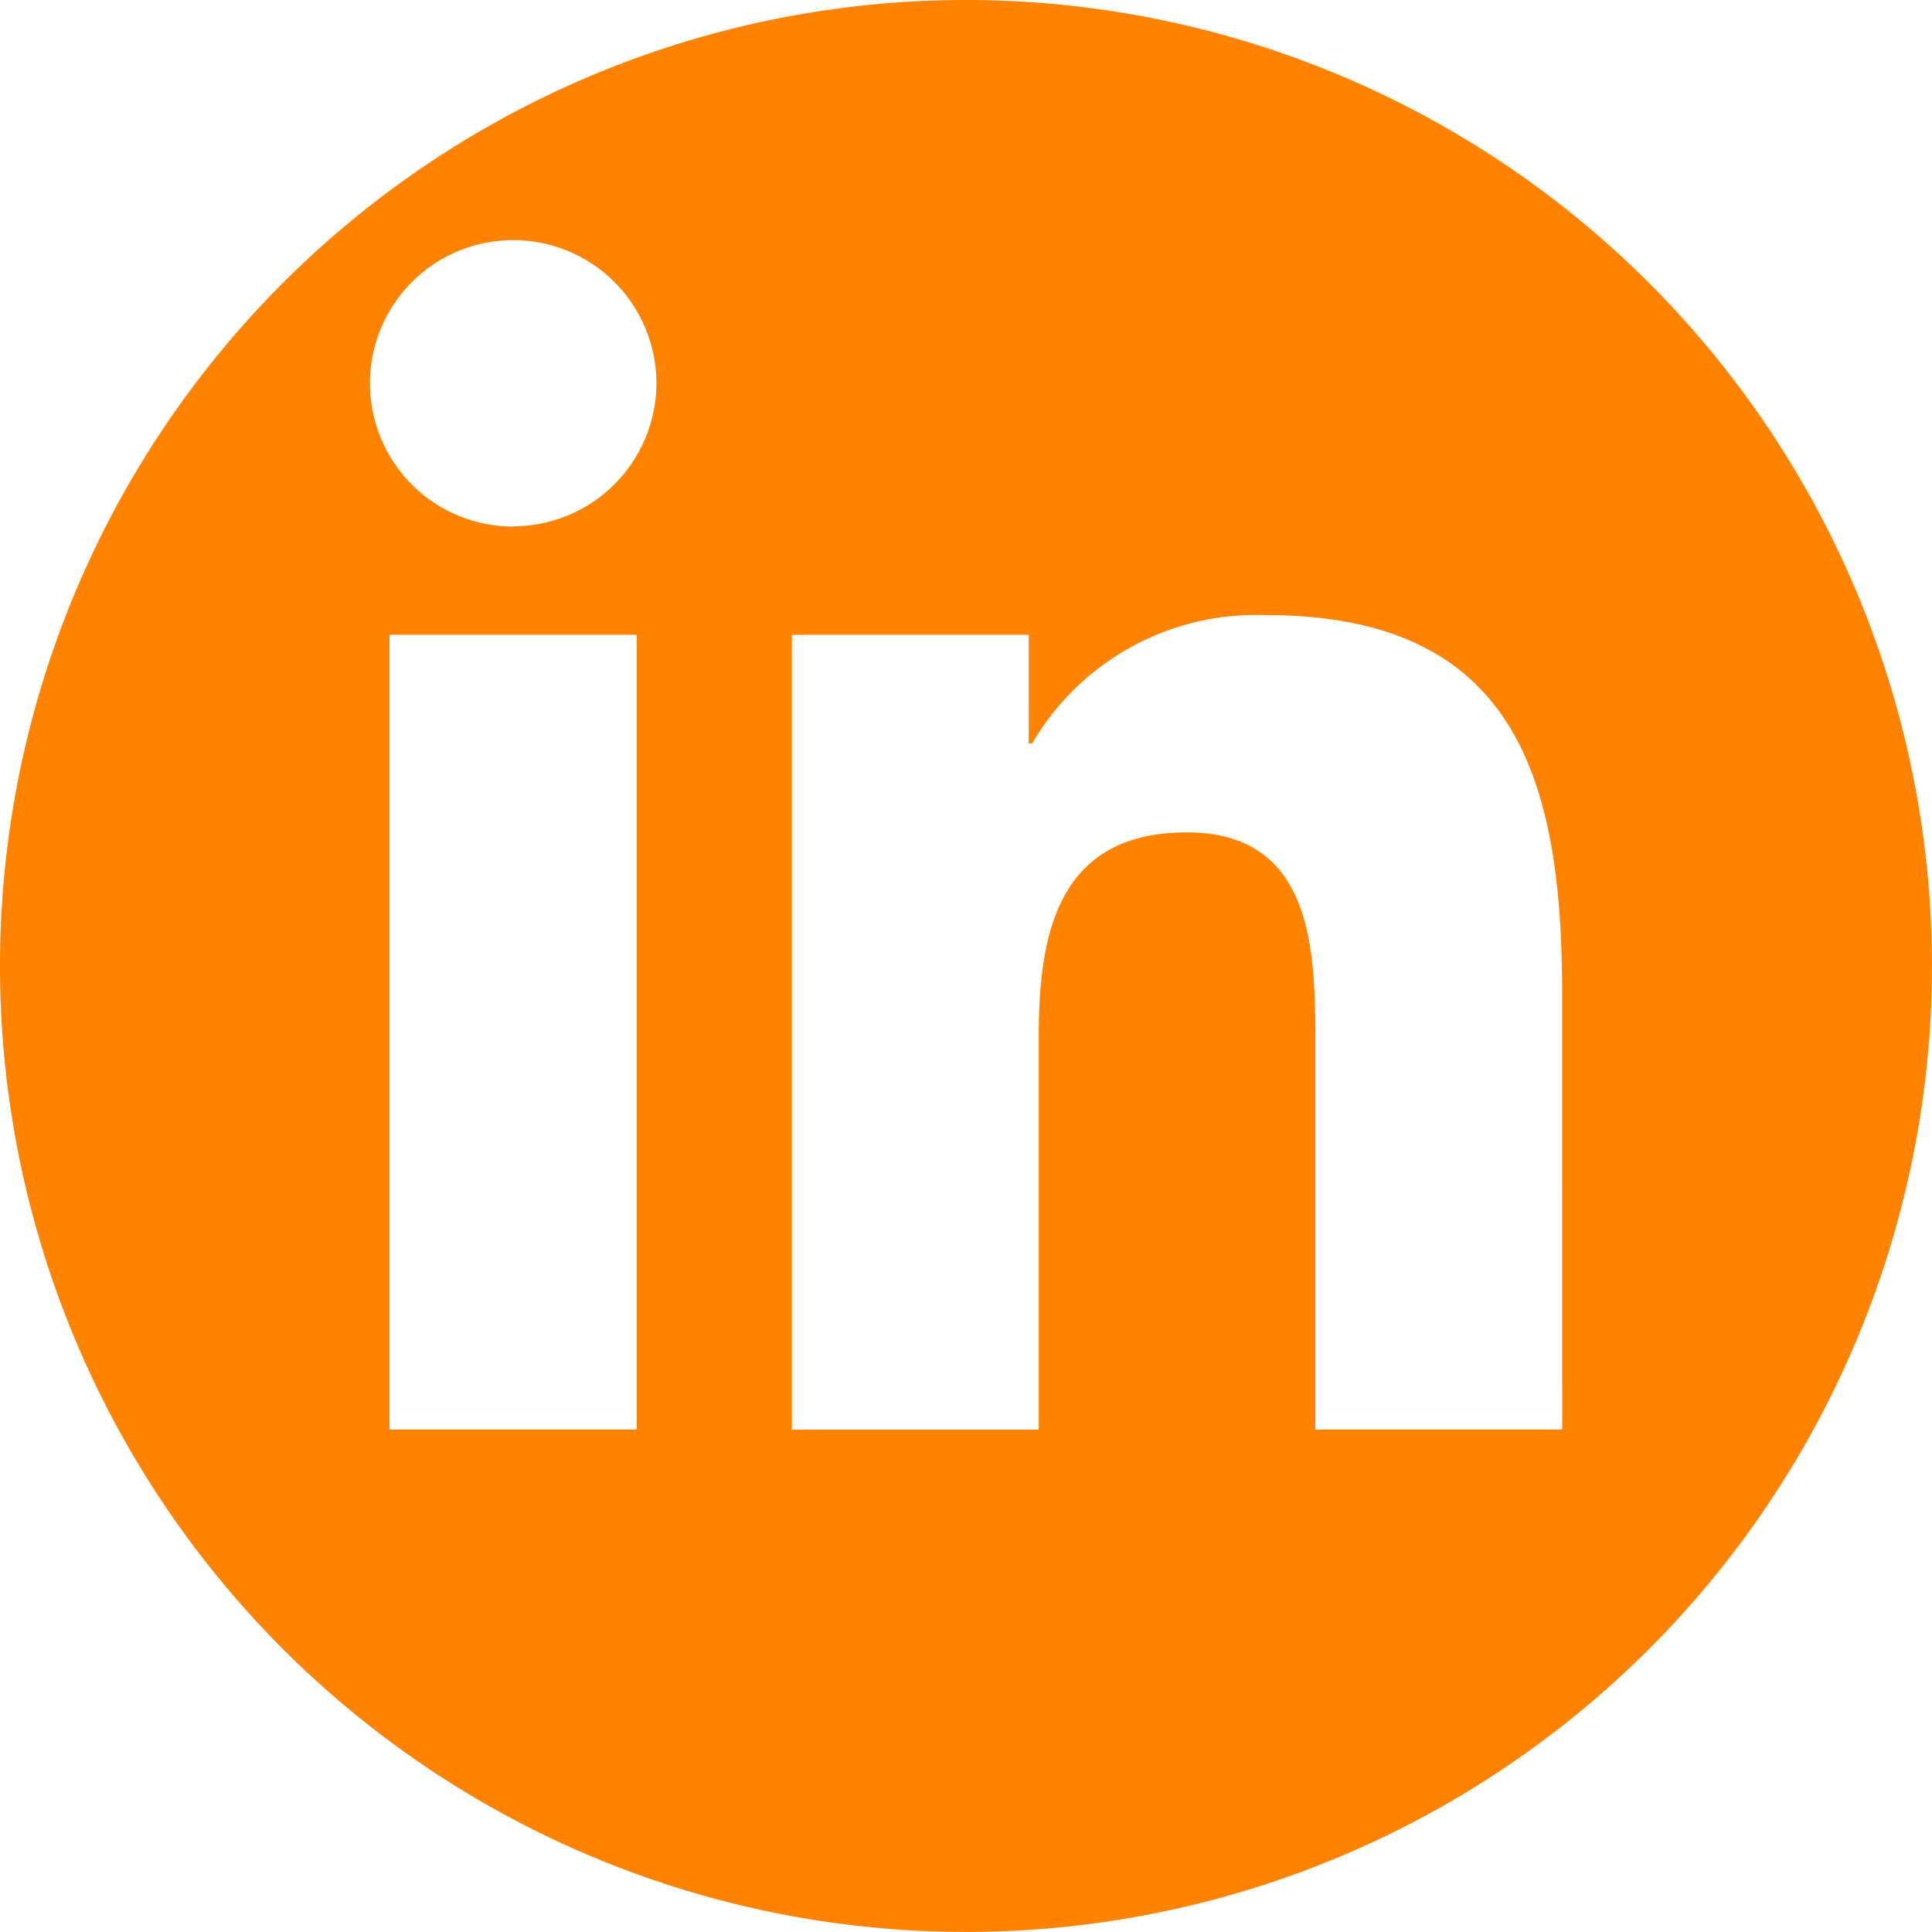 <?xml version="1.0"?>
<svg xmlns="http://www.w3.org/2000/svg" width="37.229" height="37.229" viewBox="0 0 37.229 37.229"><defs><style>.a{fill:#ff8201;}</style></defs><g transform="translate(0)"><path class="a" d="M2782.909,435.751a18.614,18.614,0,1,0,18.614,18.615A18.615,18.615,0,0,0,2782.909,435.751Zm-6.343,27.547H2771.8V447.984h4.766Zm-2.382-17.4a2.76,2.76,0,1,1,2.76-2.762A2.762,2.762,0,0,1,2774.184,445.893Zm20.214,17.4h-4.757v-7.445c0-1.777-.035-4.062-2.474-4.062-2.478,0-2.856,1.934-2.856,3.93V463.3h-4.757V447.984h4.565v2.094h.064a5,5,0,0,1,4.506-2.474c4.82,0,5.708,3.17,5.708,7.294Z" transform="translate(-2764.295 -435.751)"/></g></svg>
